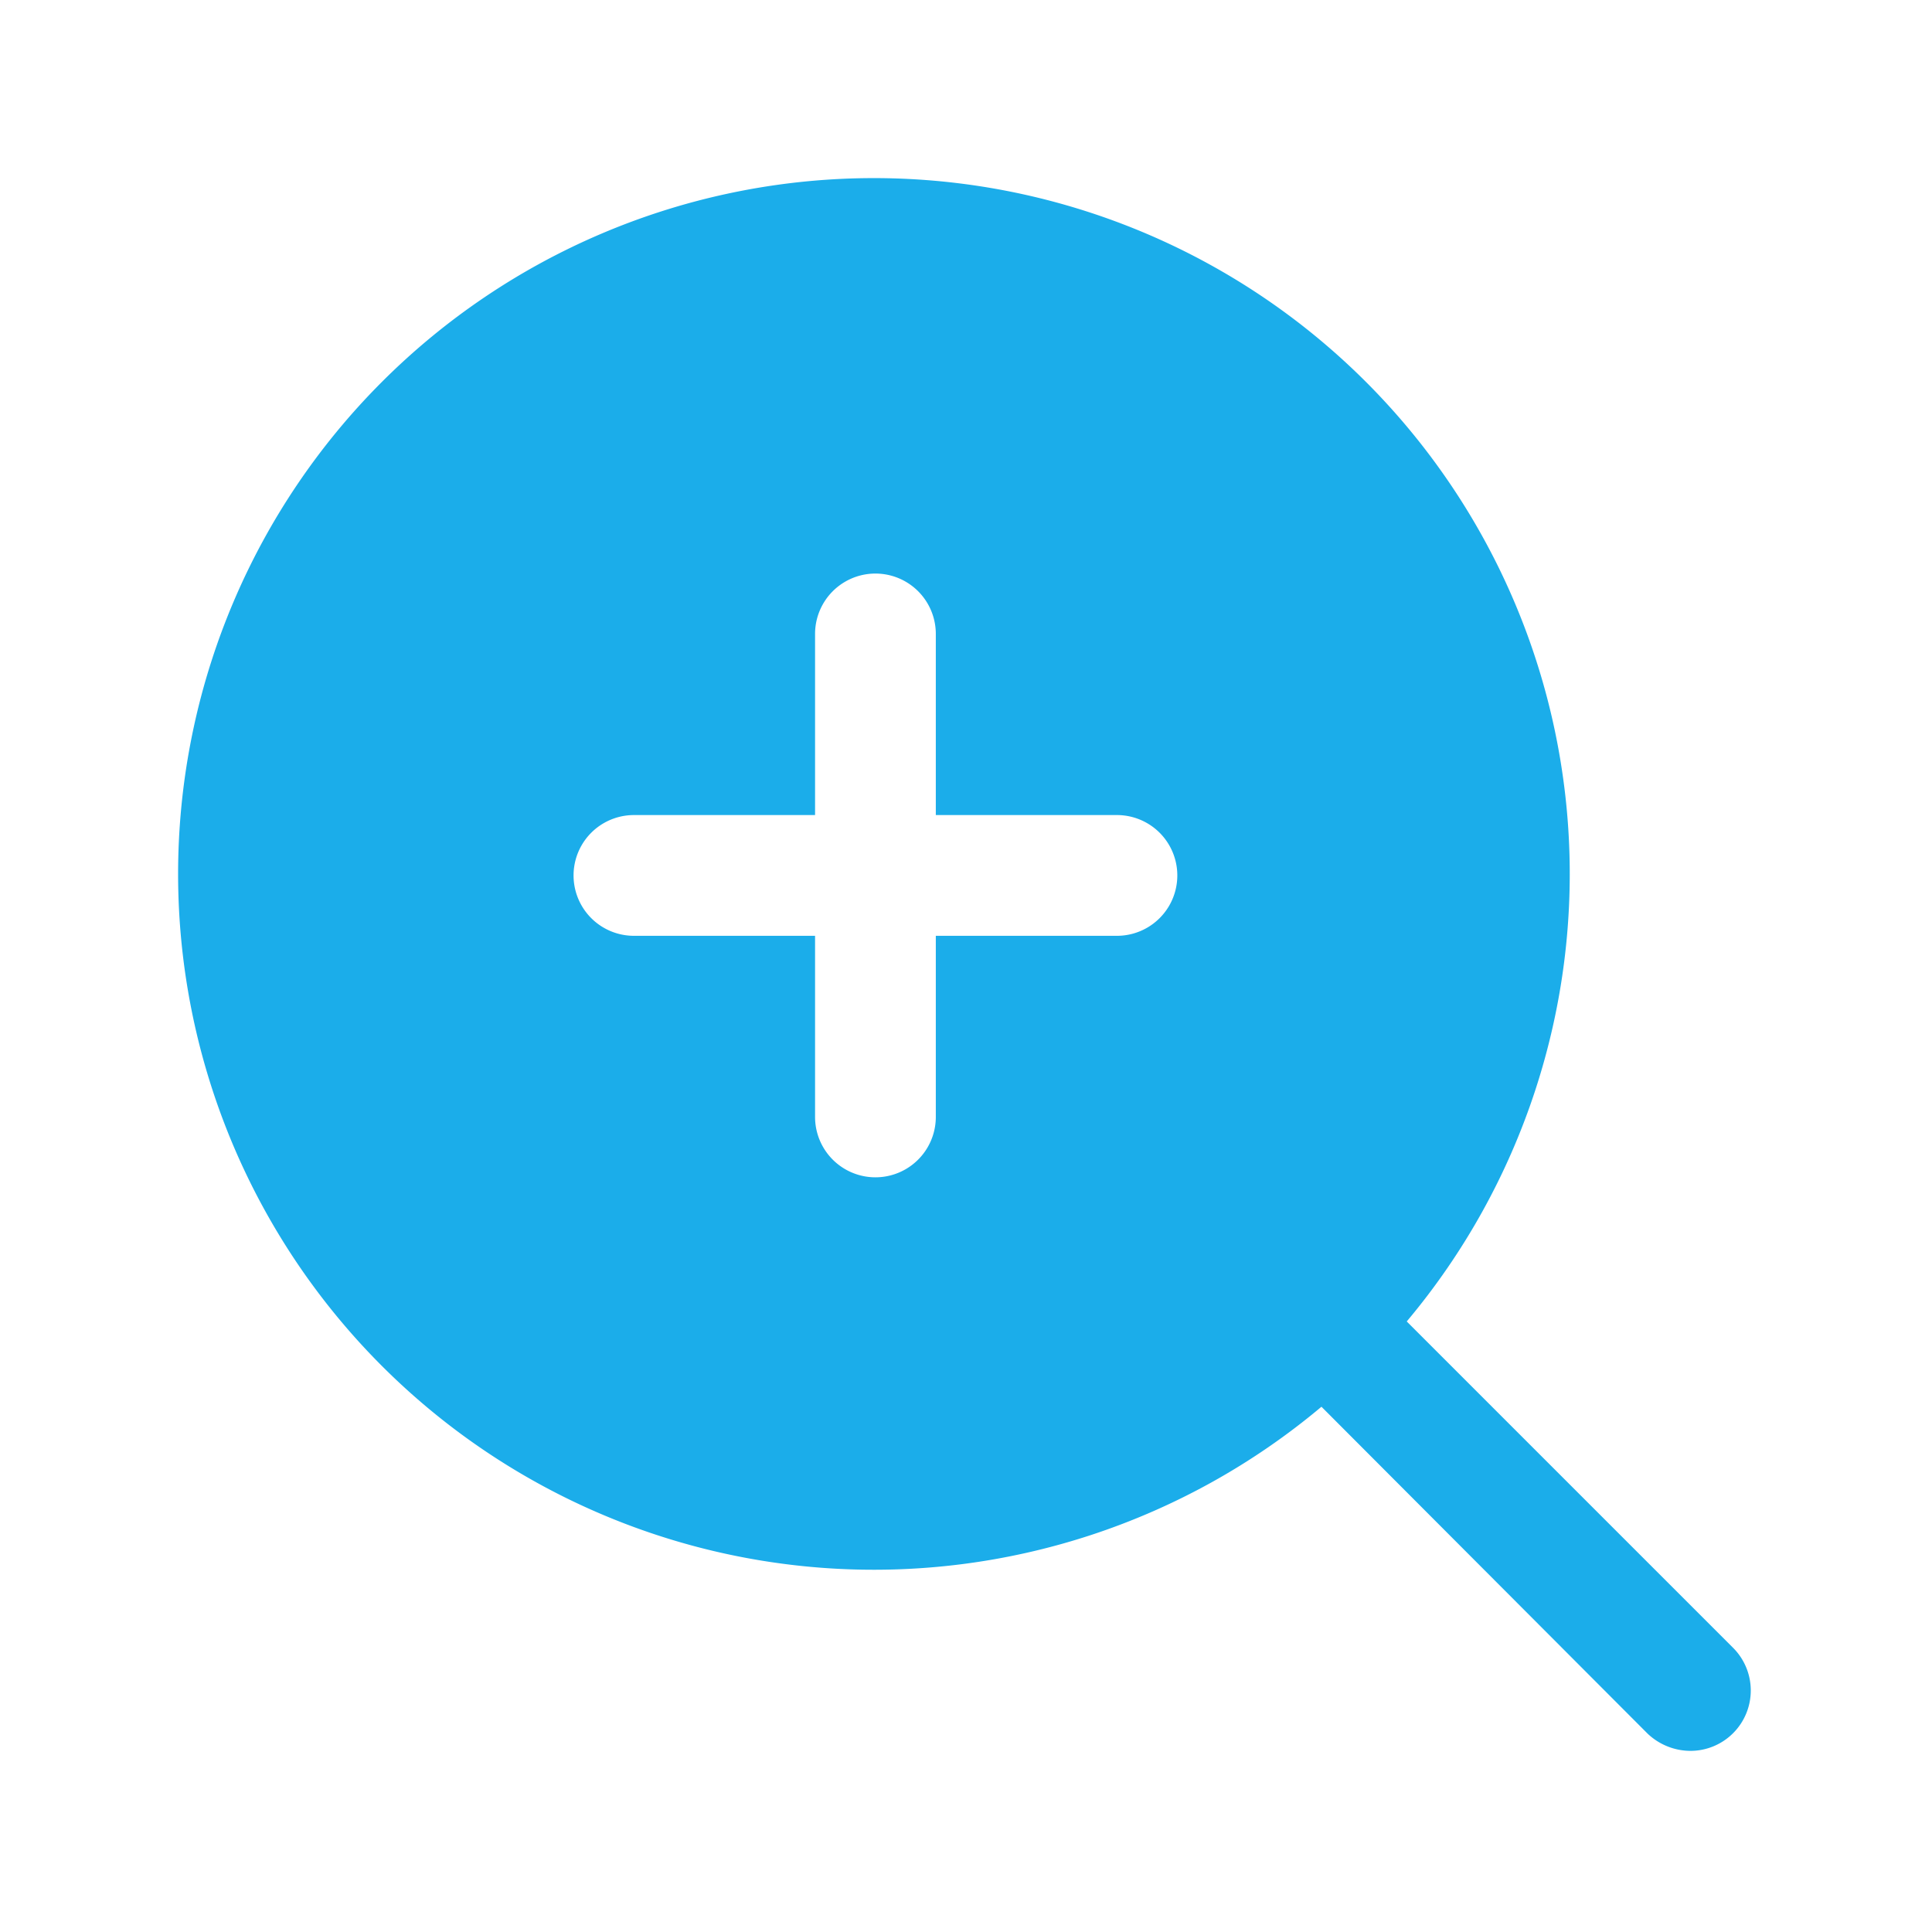 <svg xmlns="http://www.w3.org/2000/svg" width="192" height="192" fill="#1BADEA" viewBox="0 0 256 256"><rect width="256" height="256" fill="none"></rect><path d="M229.6,218.3l-43.2-43.2a92.2,92.2,0,1,0-11.3,11.3l43.2,43.3A8.3,8.3,0,0,0,224,232a8,8,0,0,0,5.6-13.7ZM148,124H124v24a8,8,0,0,1-16,0V124H84a8,8,0,0,1,0-16h24V84a8,8,0,0,1,16,0v24h24a8,8,0,0,1,0,16Z"></path></svg>
